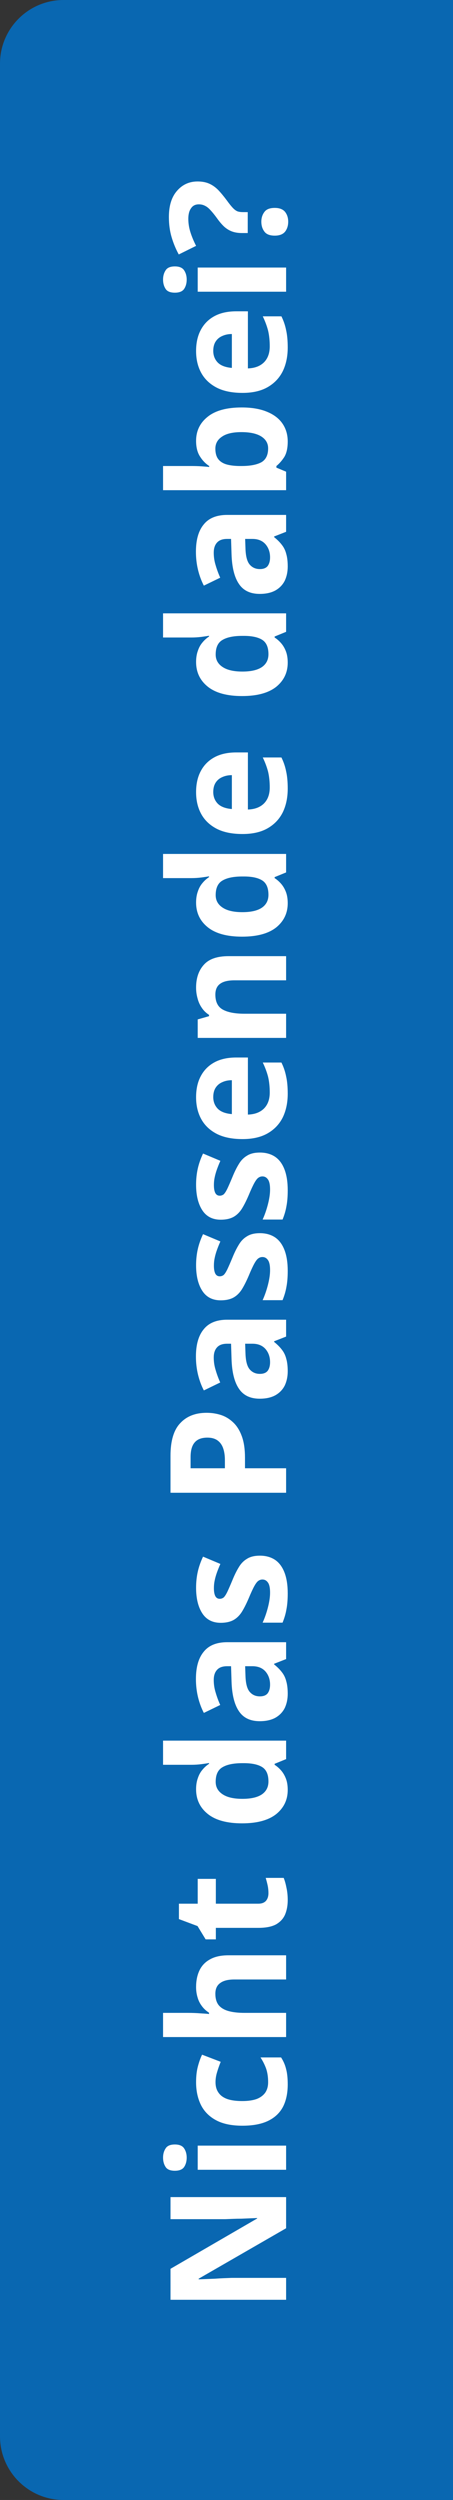 <svg width="57" height="314" viewBox="0 0 57 314" fill="none" xmlns="http://www.w3.org/2000/svg">
<rect x="0" y="0" width="57" height="314" fill="#333333" stroke="none"/>
<path d="M0 8C0 3.582 3.582 0 8 0H57V314H8C3.582 314 0 310.418 0 306V8Z" fill="#0967B1"/>
<path d="M36 275.958L36 279.87L24.999 286.205L24.999 286.287C25.339 286.273 25.685 286.26 26.038 286.246C26.378 286.233 26.724 286.219 27.077 286.205C27.417 286.178 27.763 286.158 28.116 286.144C28.456 286.131 28.802 286.117 29.155 286.103L36 286.103L36 288.854L21.455 288.854L21.455 284.963L32.353 278.647L32.353 278.586C32.014 278.6 31.681 278.613 31.355 278.627C31.016 278.641 30.683 278.654 30.357 278.668C30.017 278.668 29.685 278.675 29.359 278.688C29.019 278.702 28.68 278.715 28.34 278.729L21.455 278.729L21.455 275.958L36 275.958ZM24.877 269.491L36 269.491L36 272.526L24.877 272.526L24.877 269.491ZM20.517 270.998C20.517 270.55 20.626 270.163 20.843 269.837C21.047 269.511 21.434 269.348 22.005 269.348C22.561 269.348 22.948 269.511 23.166 269.837C23.383 270.163 23.492 270.55 23.492 270.998C23.492 271.46 23.383 271.854 23.166 272.18C22.948 272.492 22.561 272.648 22.005 272.648C21.434 272.648 21.047 272.492 20.843 272.18C20.626 271.854 20.517 271.46 20.517 270.998ZM36.204 261.797C36.204 262.897 36.007 263.834 35.613 264.608C35.206 265.382 34.581 265.973 33.739 266.38C32.897 266.788 31.817 266.991 30.5 266.991C29.142 266.991 28.035 266.761 27.179 266.299C26.323 265.837 25.692 265.199 25.284 264.384C24.877 263.555 24.673 262.605 24.673 261.532C24.673 260.771 24.748 260.113 24.897 259.556C25.047 258.985 25.223 258.49 25.427 258.069L27.77 258.965C27.58 259.44 27.424 259.888 27.301 260.309C27.179 260.717 27.118 261.124 27.118 261.532C27.118 262.061 27.247 262.503 27.505 262.856C27.749 263.209 28.123 263.474 28.625 263.65C29.114 263.813 29.732 263.895 30.479 263.895C31.213 263.895 31.824 263.807 32.313 263.63C32.788 263.44 33.148 263.168 33.392 262.815C33.623 262.462 33.739 262.034 33.739 261.532C33.739 260.893 33.657 260.33 33.494 259.841C33.318 259.352 33.08 258.877 32.781 258.415L35.368 258.415C35.667 258.877 35.878 259.366 36 259.882C36.136 260.384 36.204 261.022 36.204 261.797ZM23.675 252.819C24.218 252.819 24.741 252.84 25.244 252.88C25.746 252.908 26.099 252.935 26.303 252.962L26.303 252.799C25.923 252.555 25.617 252.269 25.386 251.943C25.142 251.617 24.965 251.258 24.857 250.864C24.734 250.456 24.673 250.028 24.673 249.58C24.673 248.779 24.816 248.08 25.101 247.482C25.386 246.884 25.828 246.423 26.425 246.097C27.023 245.757 27.797 245.587 28.748 245.587L36 245.587L36 248.623L29.501 248.623C28.7 248.623 28.102 248.772 27.709 249.071C27.301 249.356 27.098 249.804 27.098 250.415C27.098 251.027 27.24 251.509 27.525 251.862C27.811 252.201 28.225 252.446 28.768 252.595C29.311 252.745 29.977 252.819 30.765 252.819L36 252.819L36 255.855L20.517 255.855L20.517 252.819L23.675 252.819ZM33.779 237.78C33.779 237.441 33.745 237.115 33.678 236.803C33.61 236.49 33.528 236.178 33.433 235.865L35.694 235.865C35.83 236.191 35.946 236.599 36.041 237.088C36.149 237.563 36.204 238.086 36.204 238.656C36.204 239.322 36.095 239.919 35.878 240.449C35.66 240.965 35.287 241.379 34.757 241.692C34.214 241.991 33.467 242.14 32.516 242.14L27.159 242.14L27.159 243.586L25.875 243.586L24.857 241.916L22.514 241.04L22.514 239.105L24.877 239.105L24.877 235.988L27.159 235.988L27.159 239.105L32.516 239.105C32.937 239.105 33.257 238.982 33.474 238.738C33.678 238.493 33.779 238.174 33.779 237.78ZM36.204 224.817C36.204 226.052 35.722 227.064 34.757 227.852C33.779 228.626 32.347 229.013 30.459 229.013C28.558 229.013 27.118 228.619 26.14 227.832C25.162 227.044 24.673 226.012 24.673 224.735C24.673 224.205 24.748 223.737 24.897 223.329C25.033 222.922 25.223 222.576 25.468 222.29C25.712 221.992 25.991 221.74 26.303 221.537L26.303 221.435C26.086 221.476 25.773 221.523 25.366 221.577C24.945 221.632 24.517 221.659 24.082 221.659L20.517 221.659L20.517 218.624L36 218.624L36 220.946L34.554 221.537L34.554 221.659C34.852 221.849 35.131 222.094 35.389 222.392C35.633 222.678 35.83 223.017 35.98 223.411C36.129 223.805 36.204 224.273 36.204 224.817ZM33.779 223.757C33.779 222.915 33.535 222.324 33.046 221.985C32.544 221.645 31.797 221.469 30.805 221.455L30.479 221.455C29.393 221.455 28.564 221.625 27.994 221.965C27.424 222.29 27.138 222.902 27.138 223.798C27.138 224.463 27.43 224.986 28.014 225.367C28.585 225.747 29.413 225.937 30.5 225.937C31.586 225.937 32.408 225.747 32.965 225.367C33.508 224.986 33.779 224.45 33.779 223.757ZM24.653 210.886C24.653 209.392 24.979 208.251 25.631 207.464C26.269 206.662 27.254 206.262 28.585 206.262L36 206.262L36 208.38L34.492 208.971L34.492 209.053C34.886 209.365 35.212 209.691 35.47 210.03C35.728 210.356 35.912 210.737 36.02 211.171C36.143 211.592 36.204 212.115 36.204 212.74C36.204 213.392 36.081 213.983 35.837 214.512C35.579 215.028 35.192 215.436 34.676 215.735C34.146 216.033 33.481 216.183 32.679 216.183C31.498 216.183 30.629 215.769 30.072 214.94C29.501 214.112 29.189 212.869 29.135 211.212L29.074 209.277L28.585 209.277C28.001 209.277 27.573 209.433 27.301 209.745C27.03 210.044 26.894 210.465 26.894 211.008C26.894 211.552 26.975 212.081 27.138 212.597C27.288 213.113 27.478 213.63 27.709 214.146L25.651 215.144C25.339 214.546 25.094 213.888 24.918 213.168C24.741 212.434 24.653 211.674 24.653 210.886ZM30.887 210.458C30.914 211.436 31.09 212.115 31.416 212.495C31.742 212.876 32.17 213.066 32.7 213.066C33.161 213.066 33.494 212.93 33.698 212.658C33.888 212.387 33.983 212.034 33.983 211.599C33.983 210.947 33.793 210.397 33.413 209.949C33.019 209.501 32.469 209.277 31.763 209.277L30.846 209.277L30.887 210.458ZM32.7 195.393C33.447 195.393 34.085 195.57 34.615 195.923C35.131 196.276 35.525 196.806 35.796 197.512C36.068 198.218 36.204 199.094 36.204 200.14C36.204 200.914 36.149 201.579 36.041 202.136C35.946 202.693 35.783 203.25 35.552 203.807L33.046 203.807C33.318 203.209 33.542 202.564 33.718 201.871C33.895 201.179 33.983 200.567 33.983 200.038C33.983 199.44 33.895 199.019 33.718 198.775C33.542 198.517 33.311 198.388 33.026 198.388C32.836 198.388 32.666 198.442 32.516 198.551C32.367 198.646 32.197 198.863 32.007 199.203C31.817 199.542 31.573 200.072 31.274 200.792C30.975 201.484 30.683 202.055 30.398 202.503C30.099 202.951 29.746 203.284 29.338 203.501C28.917 203.718 28.395 203.827 27.77 203.827C26.738 203.827 25.963 203.426 25.447 202.625C24.931 201.824 24.673 200.758 24.673 199.427C24.673 198.734 24.741 198.075 24.877 197.451C25.013 196.826 25.237 196.181 25.549 195.515L27.729 196.432C27.566 196.799 27.424 197.152 27.301 197.491C27.179 197.831 27.084 198.164 27.016 198.49C26.948 198.802 26.914 199.128 26.914 199.467C26.914 199.916 26.975 200.255 27.098 200.486C27.22 200.703 27.403 200.812 27.648 200.812C27.824 200.812 27.987 200.758 28.137 200.649C28.272 200.527 28.422 200.303 28.585 199.977C28.748 199.637 28.965 199.141 29.237 198.49C29.495 197.851 29.766 197.301 30.051 196.839C30.323 196.378 30.669 196.025 31.09 195.78C31.498 195.522 32.034 195.393 32.7 195.393ZM21.454 182.847C21.454 180.973 21.862 179.608 22.677 178.753C23.478 177.883 24.585 177.449 25.997 177.449C26.636 177.449 27.247 177.544 27.831 177.734C28.401 177.924 28.917 178.243 29.379 178.692C29.827 179.126 30.18 179.703 30.439 180.423C30.697 181.143 30.826 182.033 30.826 183.092L30.826 184.416L36 184.416L36 187.492L21.454 187.492L21.454 182.847ZM23.981 183.01L23.981 184.416L28.299 184.416L28.299 183.397C28.299 182.813 28.225 182.311 28.075 181.89C27.926 181.469 27.688 181.143 27.362 180.912C27.036 180.681 26.615 180.566 26.099 180.566C25.38 180.566 24.85 180.763 24.51 181.157C24.157 181.55 23.981 182.168 23.981 183.01ZM24.653 170.381C24.653 168.887 24.979 167.747 25.631 166.959C26.269 166.158 27.254 165.757 28.585 165.757L36 165.757L36 167.876L34.492 168.466L34.492 168.548C34.886 168.86 35.212 169.186 35.47 169.526C35.728 169.852 35.912 170.232 36.02 170.667C36.143 171.088 36.204 171.61 36.204 172.235C36.204 172.887 36.081 173.478 35.837 174.007C35.579 174.524 35.192 174.931 34.676 175.23C34.146 175.529 33.481 175.678 32.679 175.678C31.498 175.678 30.629 175.264 30.072 174.435C29.501 173.607 29.189 172.364 29.135 170.707L29.074 168.772L28.585 168.772C28.001 168.772 27.573 168.928 27.301 169.24C27.03 169.539 26.894 169.96 26.894 170.504C26.894 171.047 26.975 171.576 27.138 172.093C27.288 172.609 27.478 173.125 27.709 173.641L25.651 174.639C25.339 174.041 25.094 173.383 24.918 172.663C24.741 171.93 24.653 171.169 24.653 170.381ZM30.887 169.953C30.914 170.931 31.09 171.61 31.416 171.991C31.742 172.371 32.17 172.561 32.7 172.561C33.161 172.561 33.494 172.425 33.698 172.154C33.888 171.882 33.983 171.529 33.983 171.094C33.983 170.442 33.793 169.892 33.413 169.444C33.019 168.996 32.469 168.772 31.763 168.772L30.846 168.772L30.887 169.953ZM32.7 154.888C33.447 154.888 34.085 155.065 34.615 155.418C35.131 155.771 35.525 156.301 35.796 157.007C36.068 157.713 36.204 158.589 36.204 159.635C36.204 160.409 36.149 161.074 36.041 161.631C35.946 162.188 35.783 162.745 35.552 163.302L33.046 163.302C33.318 162.704 33.542 162.059 33.718 161.366C33.895 160.674 33.983 160.063 33.983 159.533C33.983 158.935 33.895 158.514 33.718 158.27C33.542 158.012 33.311 157.883 33.026 157.883C32.836 157.883 32.666 157.937 32.516 158.046C32.367 158.141 32.197 158.358 32.007 158.698C31.817 159.037 31.573 159.567 31.274 160.287C30.975 160.979 30.683 161.55 30.398 161.998C30.099 162.446 29.746 162.779 29.338 162.996C28.917 163.214 28.395 163.322 27.77 163.322C26.738 163.322 25.963 162.922 25.447 162.12C24.931 161.319 24.673 160.253 24.673 158.922C24.673 158.229 24.741 157.571 24.877 156.946C25.013 156.321 25.237 155.676 25.549 155.01L27.729 155.927C27.566 156.294 27.424 156.647 27.301 156.987C27.179 157.326 27.084 157.659 27.016 157.985C26.948 158.297 26.914 158.623 26.914 158.963C26.914 159.411 26.975 159.75 27.098 159.981C27.22 160.198 27.403 160.307 27.648 160.307C27.824 160.307 27.987 160.253 28.137 160.144C28.272 160.022 28.422 159.798 28.585 159.472C28.748 159.132 28.965 158.637 29.237 157.985C29.495 157.346 29.766 156.796 30.051 156.335C30.323 155.873 30.669 155.52 31.09 155.275C31.498 155.017 32.034 154.888 32.7 154.888ZM32.7 144.762C33.447 144.762 34.085 144.939 34.615 145.292C35.131 145.645 35.525 146.174 35.796 146.881C36.068 147.587 36.204 148.463 36.204 149.509C36.204 150.283 36.149 150.948 36.041 151.505C35.946 152.062 35.783 152.619 35.552 153.176L33.046 153.176C33.318 152.578 33.542 151.933 33.718 151.24C33.895 150.548 33.983 149.936 33.983 149.407C33.983 148.809 33.895 148.388 33.718 148.144C33.542 147.886 33.311 147.757 33.026 147.757C32.836 147.757 32.666 147.811 32.516 147.92C32.367 148.015 32.197 148.232 32.007 148.572C31.817 148.911 31.573 149.441 31.274 150.161C30.975 150.853 30.683 151.424 30.398 151.872C30.099 152.32 29.746 152.653 29.338 152.87C28.917 153.087 28.395 153.196 27.77 153.196C26.738 153.196 25.963 152.795 25.447 151.994C24.931 151.193 24.673 150.127 24.673 148.796C24.673 148.103 24.741 147.444 24.877 146.82C25.013 146.195 25.237 145.55 25.549 144.884L27.729 145.801C27.566 146.168 27.424 146.521 27.301 146.86C27.179 147.2 27.084 147.533 27.016 147.859C26.948 148.171 26.914 148.497 26.914 148.836C26.914 149.285 26.975 149.624 27.098 149.855C27.22 150.072 27.403 150.181 27.648 150.181C27.824 150.181 27.987 150.127 28.137 150.018C28.272 149.896 28.422 149.672 28.585 149.346C28.748 149.006 28.965 148.51 29.237 147.859C29.495 147.22 29.766 146.67 30.051 146.208C30.323 145.747 30.669 145.394 31.09 145.149C31.498 144.891 32.034 144.762 32.7 144.762ZM24.673 137.814C24.673 136.782 24.87 135.899 25.264 135.166C25.658 134.419 26.228 133.841 26.975 133.434C27.722 133.026 28.639 132.823 29.726 132.823L31.192 132.823L31.192 139.994C32.048 139.966 32.72 139.715 33.209 139.24C33.698 138.751 33.942 138.079 33.942 137.223C33.942 136.503 33.874 135.851 33.739 135.267C33.589 134.683 33.365 134.079 33.066 133.454L35.409 133.454C35.681 133.998 35.878 134.575 36 135.186C36.136 135.783 36.204 136.51 36.204 137.366C36.204 138.479 36 139.464 35.593 140.32C35.172 141.175 34.54 141.847 33.698 142.336C32.856 142.825 31.797 143.07 30.52 143.07C29.216 143.07 28.137 142.852 27.281 142.418C26.412 141.97 25.76 141.352 25.325 140.564C24.891 139.776 24.673 138.86 24.673 137.814ZM26.833 137.793C26.833 138.377 27.023 138.866 27.403 139.26C27.783 139.641 28.374 139.865 29.175 139.932L29.175 135.675C28.727 135.675 28.327 135.756 27.974 135.919C27.62 136.069 27.342 136.3 27.138 136.612C26.935 136.924 26.833 137.318 26.833 137.793ZM24.673 124.046C24.673 122.851 24.999 121.894 25.651 121.174C26.289 120.454 27.322 120.094 28.748 120.094L36 120.094L36 123.129L29.501 123.129C28.7 123.129 28.102 123.272 27.709 123.557C27.301 123.842 27.098 124.297 27.098 124.922C27.098 125.846 27.417 126.477 28.055 126.817C28.68 127.156 29.583 127.326 30.764 127.326L36 127.326L36 130.361L24.877 130.361L24.877 128.039L26.303 127.632L26.303 127.469C25.923 127.224 25.617 126.925 25.386 126.572C25.142 126.219 24.965 125.825 24.857 125.391C24.734 124.956 24.673 124.508 24.673 124.046ZM36.204 113.448C36.204 114.684 35.722 115.696 34.757 116.484C33.779 117.258 32.347 117.645 30.459 117.645C28.558 117.645 27.118 117.251 26.14 116.463C25.162 115.676 24.673 114.643 24.673 113.367C24.673 112.837 24.748 112.369 24.897 111.961C25.033 111.554 25.223 111.207 25.468 110.922C25.712 110.623 25.991 110.372 26.303 110.168L26.303 110.067C26.086 110.107 25.773 110.155 25.366 110.209C24.945 110.263 24.517 110.291 24.082 110.291L20.517 110.291L20.517 107.255L36 107.255L36 109.578L34.554 110.168L34.554 110.291C34.852 110.481 35.131 110.725 35.389 111.024C35.633 111.309 35.83 111.649 35.98 112.043C36.129 112.436 36.204 112.905 36.204 113.448ZM33.779 112.389C33.779 111.547 33.535 110.956 33.046 110.617C32.544 110.277 31.797 110.1 30.805 110.087L30.479 110.087C29.393 110.087 28.564 110.257 27.994 110.596C27.424 110.922 27.138 111.533 27.138 112.43C27.138 113.095 27.43 113.618 28.014 113.998C28.585 114.379 29.413 114.569 30.5 114.569C31.586 114.569 32.408 114.379 32.965 113.998C33.508 113.618 33.779 113.082 33.779 112.389ZM24.673 99.497C24.673 98.465 24.87 97.582 25.264 96.849C25.658 96.102 26.228 95.525 26.975 95.118C27.722 94.71 28.639 94.506 29.726 94.506L31.192 94.506L31.192 101.677C32.048 101.65 32.72 101.399 33.209 100.923C33.698 100.434 33.942 99.762 33.942 98.907C33.942 98.187 33.874 97.535 33.739 96.951C33.589 96.367 33.365 95.763 33.066 95.138L35.409 95.138C35.681 95.681 35.878 96.258 36 96.869C36.136 97.467 36.204 98.194 36.204 99.049C36.204 100.163 36 101.148 35.593 102.003C35.172 102.859 34.54 103.531 33.698 104.02C32.856 104.509 31.797 104.753 30.52 104.753C29.216 104.753 28.137 104.536 27.281 104.101C26.412 103.653 25.76 103.035 25.325 102.248C24.891 101.46 24.673 100.543 24.673 99.497ZM26.833 99.477C26.833 100.061 27.023 100.55 27.403 100.944C27.783 101.324 28.374 101.548 29.175 101.616L29.175 97.358C28.727 97.358 28.327 97.44 27.974 97.603C27.62 97.752 27.342 97.983 27.138 98.296C26.935 98.608 26.833 99.002 26.833 99.477ZM36.204 83.229C36.204 84.465 35.722 85.477 34.757 86.264C33.779 87.038 32.347 87.425 30.459 87.425C28.558 87.425 27.118 87.031 26.14 86.244C25.162 85.456 24.673 84.424 24.673 83.147C24.673 82.618 24.748 82.149 24.897 81.742C25.033 81.334 25.223 80.988 25.468 80.703C25.712 80.404 25.991 80.153 26.303 79.949L26.303 79.847C26.086 79.888 25.773 79.935 25.366 79.99C24.945 80.044 24.517 80.071 24.082 80.071L20.517 80.071L20.517 77.036L36 77.036L36 79.358L34.554 79.949L34.554 80.071C34.852 80.261 35.131 80.506 35.389 80.805C35.633 81.09 35.83 81.429 35.98 81.823C36.129 82.217 36.204 82.686 36.204 83.229ZM33.779 82.169C33.779 81.327 33.535 80.737 33.046 80.397C32.544 80.058 31.797 79.881 30.805 79.867L30.479 79.867C29.393 79.867 28.564 80.037 27.994 80.377C27.424 80.703 27.138 81.314 27.138 82.21C27.138 82.876 27.43 83.399 28.014 83.779C28.585 84.159 29.413 84.349 30.5 84.349C31.586 84.349 32.408 84.159 32.965 83.779C33.508 83.399 33.779 82.862 33.779 82.169ZM24.653 69.298C24.653 67.804 24.979 66.664 25.631 65.876C26.269 65.075 27.254 64.674 28.585 64.674L36 64.674L36 66.793L34.492 67.383L34.492 67.465C34.886 67.777 35.212 68.103 35.47 68.443C35.728 68.769 35.912 69.149 36.02 69.584C36.143 70.004 36.204 70.527 36.204 71.152C36.204 71.804 36.081 72.395 35.837 72.924C35.579 73.441 35.192 73.848 34.676 74.147C34.146 74.446 33.481 74.595 32.679 74.595C31.498 74.595 30.629 74.181 30.072 73.352C29.501 72.524 29.189 71.281 29.135 69.624L29.074 67.689L28.585 67.689C28.001 67.689 27.573 67.845 27.301 68.157C27.03 68.456 26.894 68.877 26.894 69.421C26.894 69.964 26.975 70.493 27.138 71.01C27.288 71.526 27.478 72.042 27.709 72.558L25.651 73.556C25.339 72.958 25.094 72.3 24.918 71.58C24.741 70.847 24.653 70.086 24.653 69.298ZM30.887 68.871C30.914 69.848 31.09 70.527 31.416 70.908C31.742 71.288 32.17 71.478 32.7 71.478C33.161 71.478 33.494 71.342 33.698 71.071C33.888 70.799 33.983 70.446 33.983 70.011C33.983 69.359 33.793 68.809 33.413 68.361C33.019 67.913 32.469 67.689 31.763 67.689L30.846 67.689L30.887 68.871ZM24.123 58.532C24.544 58.532 24.959 58.545 25.366 58.572C25.773 58.599 26.093 58.627 26.323 58.654L26.323 58.532C25.862 58.233 25.475 57.832 25.162 57.33C24.836 56.827 24.673 56.175 24.673 55.374C24.673 54.124 25.162 53.113 26.14 52.339C27.104 51.564 28.53 51.177 30.418 51.177C31.681 51.177 32.747 51.361 33.617 51.727C34.472 52.08 35.117 52.576 35.552 53.215C35.986 53.853 36.204 54.6 36.204 55.455C36.204 56.27 36.061 56.915 35.776 57.391C35.477 57.852 35.144 58.233 34.778 58.532L34.778 58.735L36 59.245L36 61.567L20.517 61.567L20.517 58.532L24.123 58.532ZM27.098 56.352C27.098 56.881 27.206 57.302 27.424 57.615C27.641 57.927 27.974 58.158 28.422 58.307C28.856 58.443 29.406 58.518 30.072 58.532L30.398 58.532C31.471 58.532 32.299 58.375 32.883 58.063C33.453 57.737 33.739 57.153 33.739 56.311C33.739 55.686 33.453 55.191 32.883 54.824C32.299 54.457 31.464 54.274 30.377 54.274C29.291 54.274 28.476 54.464 27.933 54.844C27.376 55.211 27.098 55.713 27.098 56.352ZM24.673 44.092C24.673 43.06 24.87 42.177 25.264 41.443C25.658 40.696 26.228 40.119 26.975 39.712C27.722 39.304 28.639 39.101 29.726 39.101L31.192 39.101L31.192 46.272C32.048 46.244 32.72 45.993 33.209 45.518C33.698 45.029 33.942 44.357 33.942 43.501C33.942 42.781 33.874 42.129 33.739 41.545C33.589 40.961 33.365 40.357 33.066 39.732L35.409 39.732C35.681 40.275 35.878 40.853 36 41.464C36.136 42.061 36.204 42.788 36.204 43.644C36.204 44.757 36 45.742 35.593 46.597C35.172 47.453 34.54 48.125 33.698 48.614C32.856 49.103 31.797 49.348 30.52 49.348C29.216 49.348 28.137 49.13 27.281 48.696C26.412 48.248 25.76 47.63 25.325 46.842C24.891 46.054 24.673 45.138 24.673 44.092ZM26.833 44.071C26.833 44.655 27.023 45.144 27.403 45.538C27.783 45.918 28.374 46.142 29.175 46.21L29.175 41.953C28.727 41.953 28.327 42.034 27.974 42.197C27.62 42.347 27.342 42.577 27.138 42.89C26.934 43.202 26.833 43.596 26.833 44.071ZM24.877 33.604L36 33.604L36 36.639L24.877 36.639L24.877 33.604ZM20.517 35.111C20.517 34.663 20.626 34.276 20.843 33.95C21.047 33.624 21.434 33.461 22.005 33.461C22.561 33.461 22.948 33.624 23.166 33.95C23.383 34.276 23.492 34.663 23.492 35.111C23.492 35.573 23.383 35.967 23.166 36.293C22.948 36.605 22.561 36.761 22.005 36.761C21.434 36.761 21.047 36.605 20.843 36.293C20.626 35.967 20.517 35.573 20.517 35.111ZM30.439 29.271C29.99 29.271 29.59 29.21 29.237 29.088C28.883 28.965 28.551 28.769 28.238 28.497C27.926 28.212 27.607 27.838 27.281 27.377C26.982 26.969 26.717 26.643 26.486 26.399C26.256 26.141 26.025 25.957 25.794 25.849C25.563 25.726 25.305 25.665 25.02 25.665C24.585 25.665 24.259 25.828 24.042 26.154C23.811 26.467 23.695 26.908 23.695 27.478C23.695 28.049 23.784 28.612 23.96 29.169C24.137 29.726 24.375 30.297 24.673 30.881L22.494 31.96C22.127 31.295 21.828 30.575 21.597 29.801C21.366 29.027 21.251 28.178 21.251 27.254C21.251 25.842 21.59 24.749 22.269 23.974C22.948 23.187 23.811 22.793 24.857 22.793C25.413 22.793 25.896 22.881 26.303 23.058C26.71 23.234 27.091 23.499 27.444 23.852C27.783 24.205 28.15 24.647 28.544 25.176C28.829 25.57 29.074 25.876 29.277 26.093C29.481 26.31 29.678 26.46 29.868 26.541C30.058 26.609 30.296 26.643 30.581 26.643L31.172 26.643L31.172 29.271L30.439 29.271ZM34.574 29.597C33.949 29.597 33.515 29.427 33.27 29.088C33.012 28.748 32.883 28.334 32.883 27.845C32.883 27.37 33.012 26.962 33.27 26.623C33.515 26.283 33.949 26.113 34.574 26.113C35.172 26.113 35.606 26.283 35.878 26.623C36.136 26.962 36.265 27.37 36.265 27.845C36.265 28.334 36.136 28.748 35.878 29.088C35.606 29.427 35.172 29.597 34.574 29.597Z" fill="white"/>
</svg>

